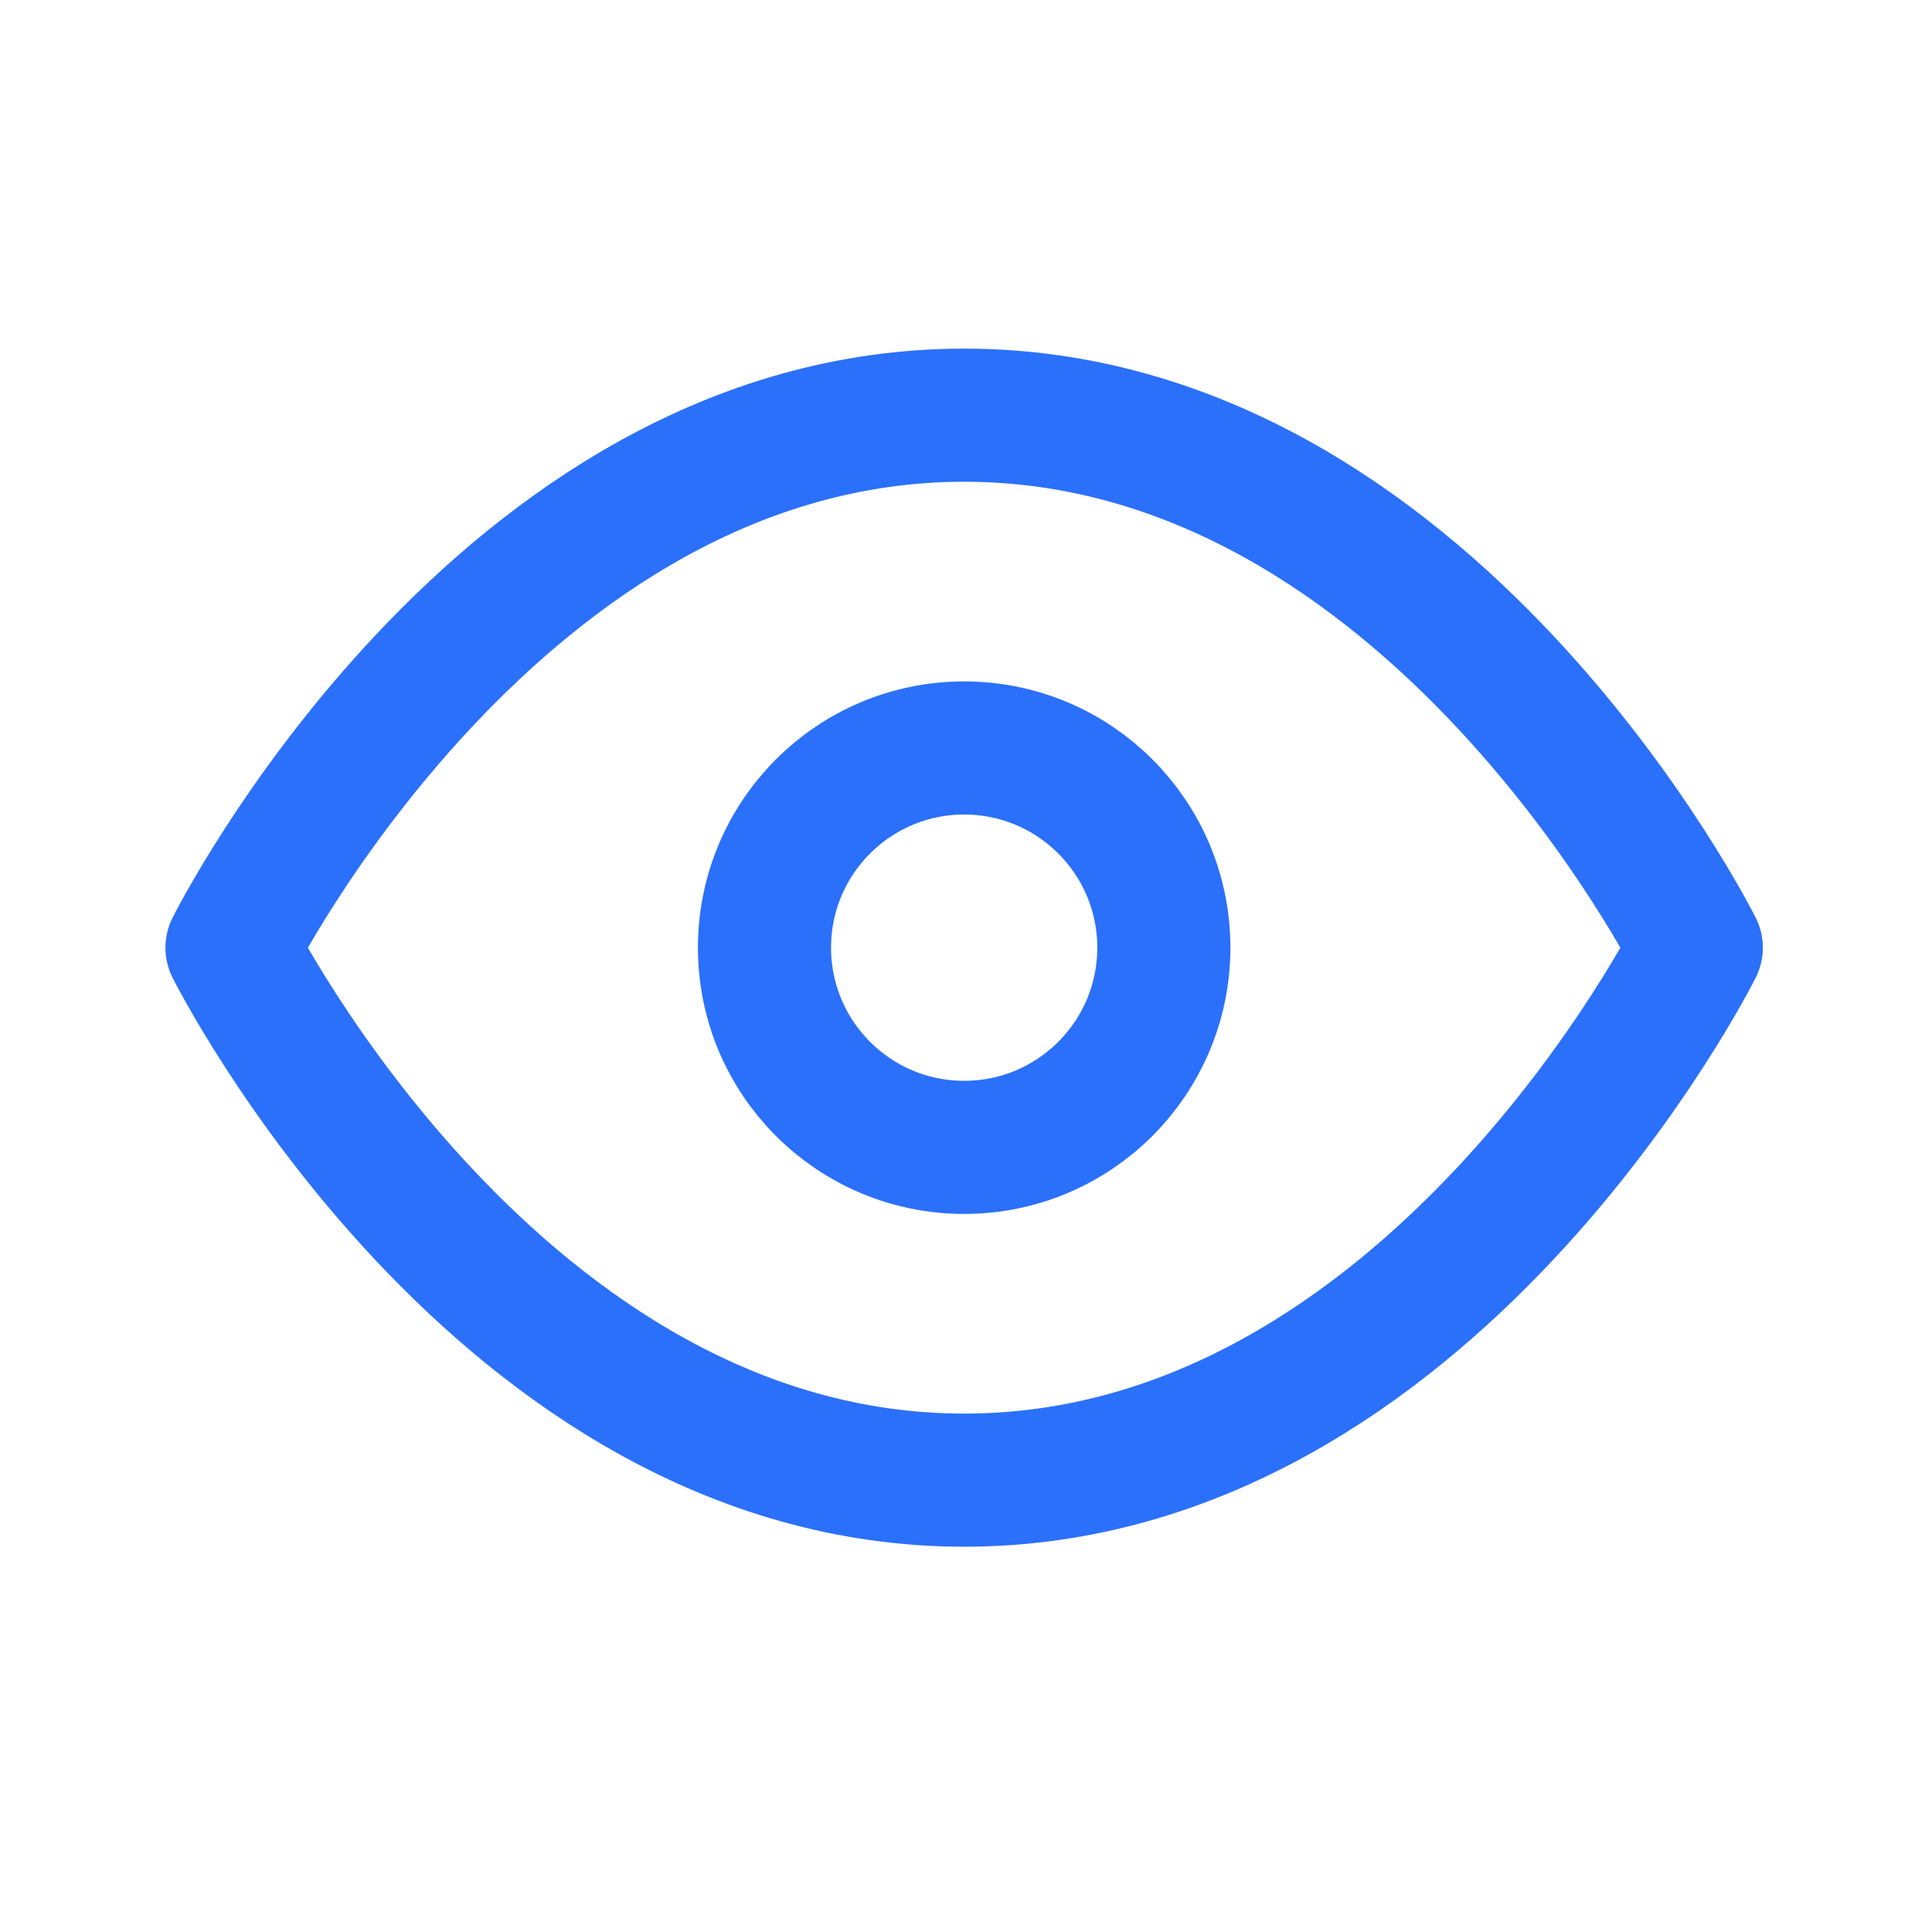<svg width="40" height="40" viewBox="0 0 40 40" fill="none" xmlns="http://www.w3.org/2000/svg">
<g clip-path="url(#clip0_1097_926)">
<path d="M4.803 19.621C4.803 19.621 10.316 8.596 19.962 8.596C29.608 8.596 35.12 19.621 35.12 19.621C35.12 19.621 29.608 30.645 19.962 30.645C10.316 30.645 4.803 19.621 4.803 19.621Z" stroke="#2B70FA" stroke-width="2.756" stroke-linecap="round" stroke-linejoin="round"/>
<path d="M19.962 23.755C22.245 23.755 24.096 21.904 24.096 19.62C24.096 17.337 22.245 15.486 19.962 15.486C17.679 15.486 15.828 17.337 15.828 19.62C15.828 21.904 17.679 23.755 19.962 23.755Z" stroke="#2B70FA" stroke-width="2.756" stroke-linecap="round" stroke-linejoin="round"/>
</g>
<defs>
<clipPath id="clip0_1097_926">
<rect width="33.073" height="33.073" fill="white" transform="translate(3.425 3.084)"/>
</clipPath>
</defs>
</svg>
